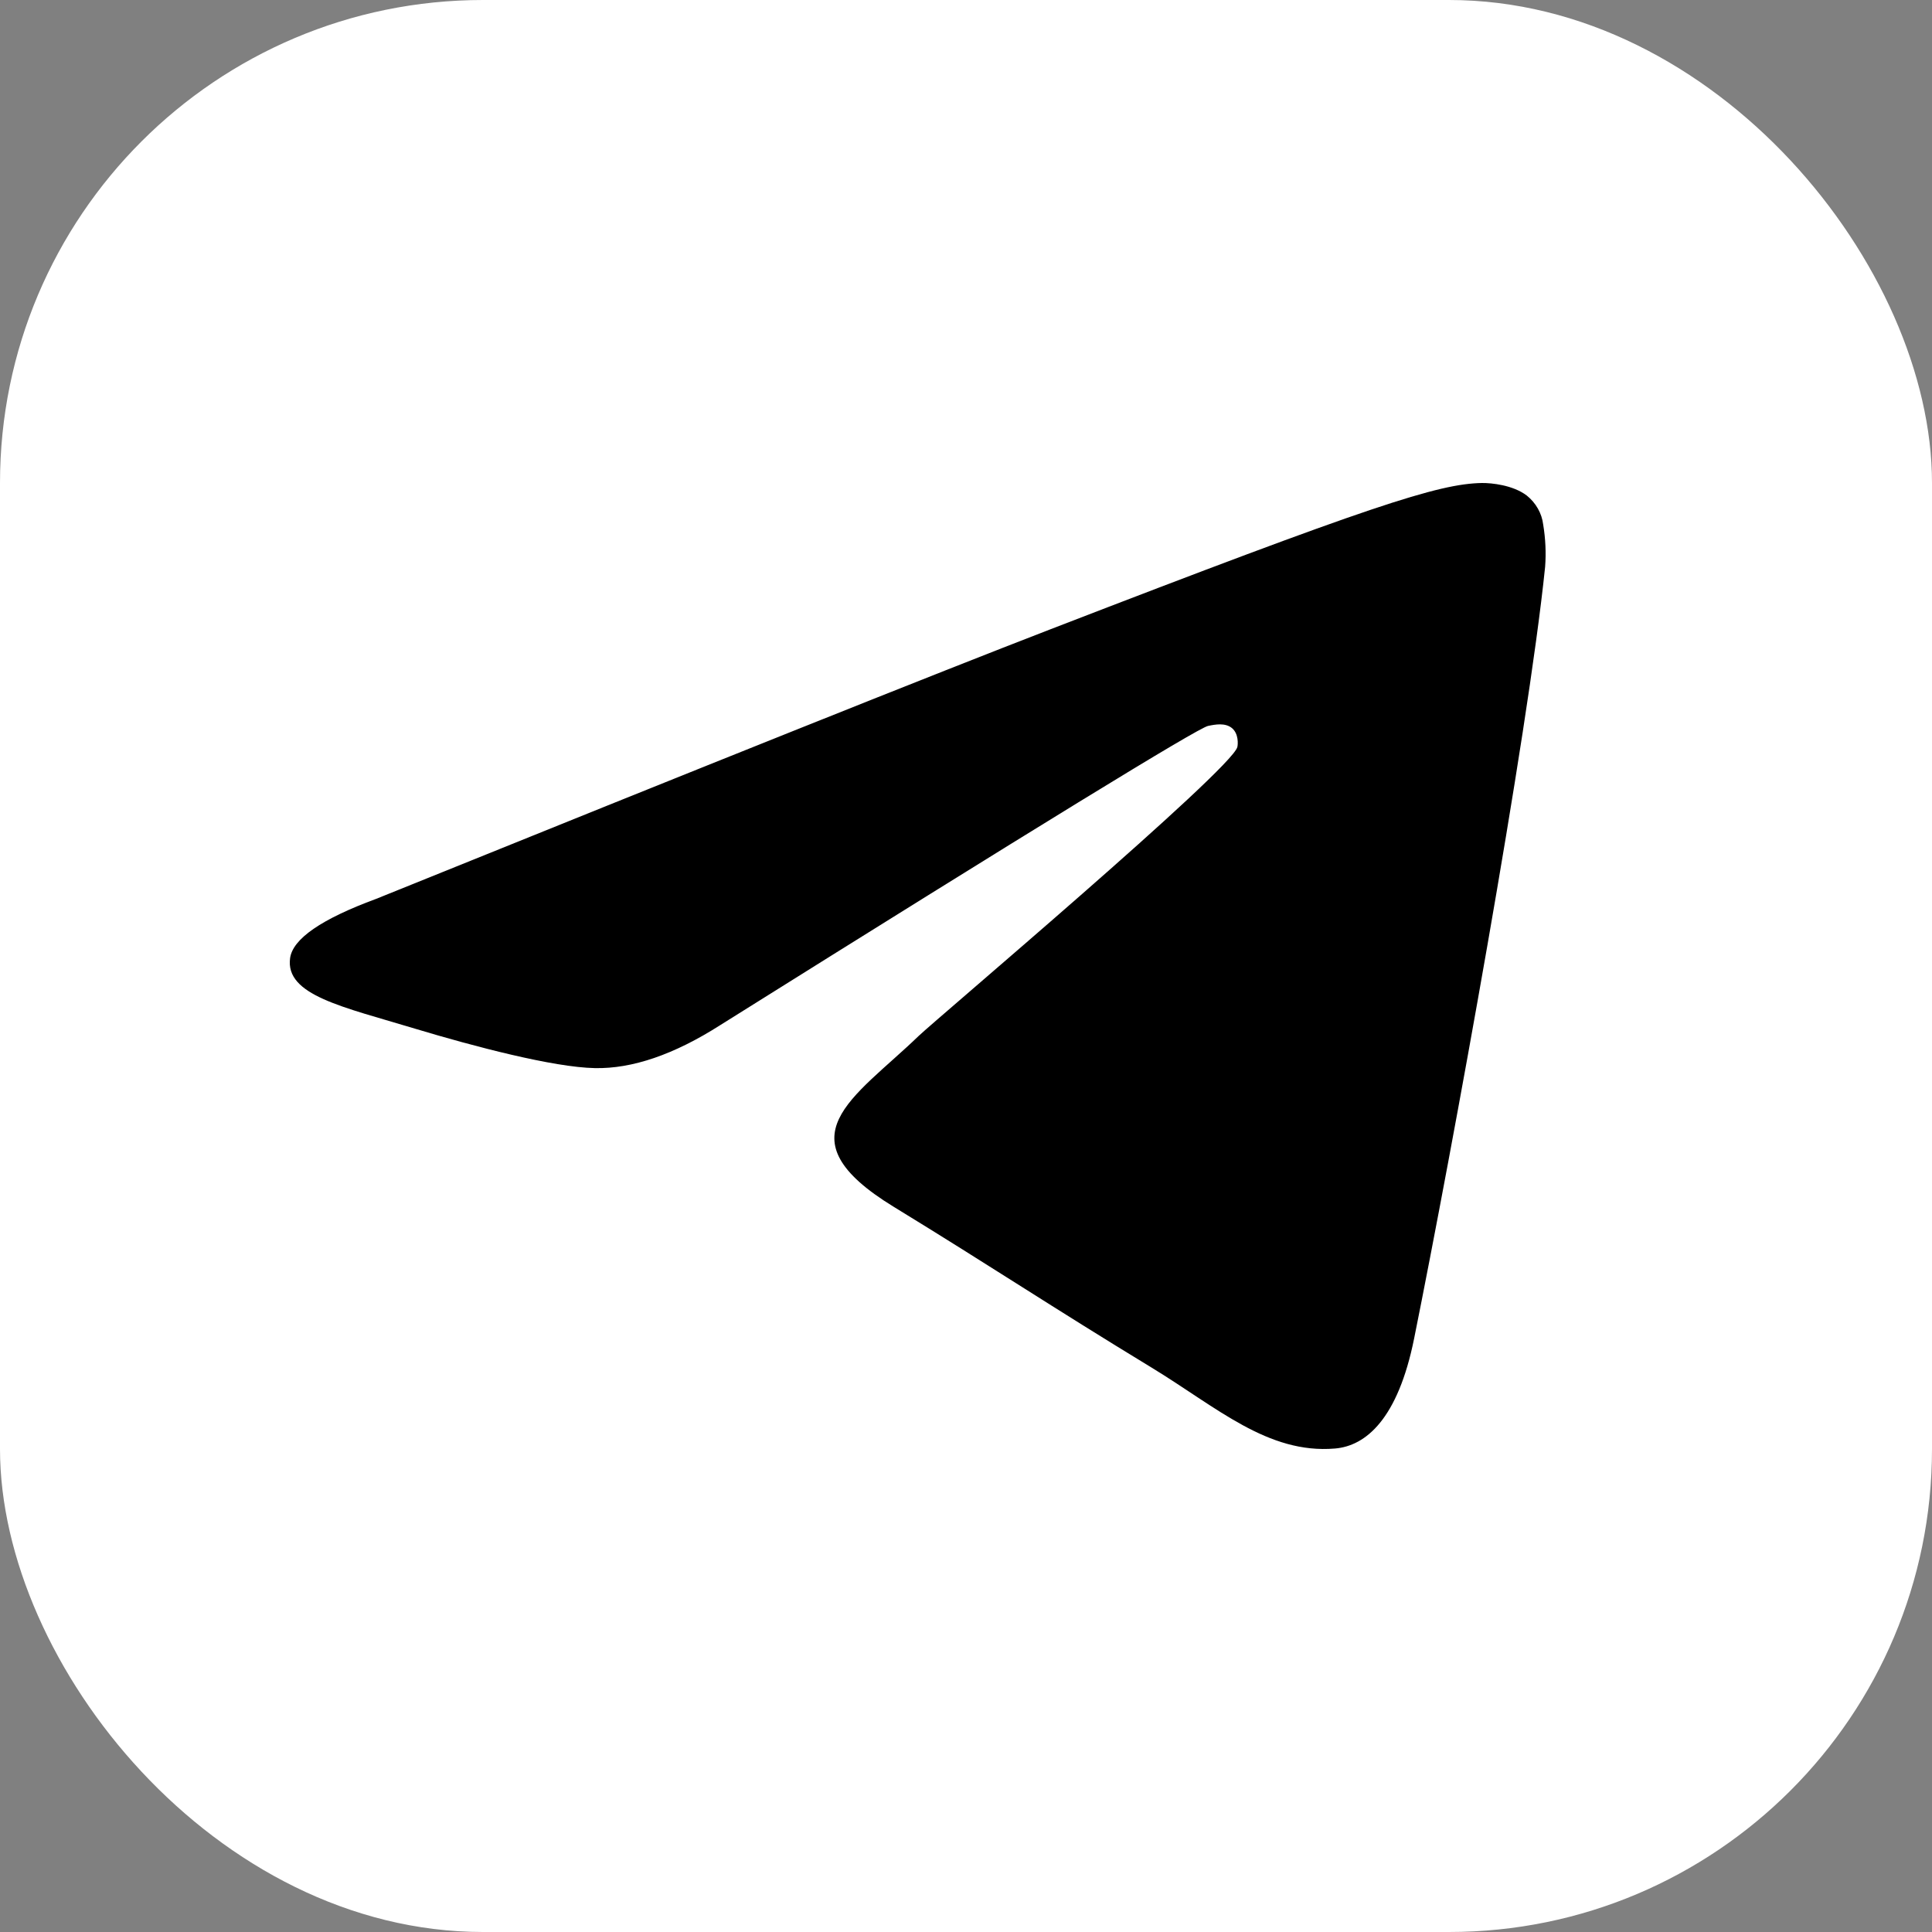<?xml version="1.0" encoding="UTF-8"?> <svg xmlns="http://www.w3.org/2000/svg" width="20" height="20" viewBox="0 0 20 20" fill="none"><rect x="0" y="0" width="20" height="20" fill="#808080" stroke="none"/><rect width="20" height="20" rx="5" fill="white"></rect><path d="M15.995 5.868C15.815 7.625 15.035 11.888 14.639 13.856C14.471 14.689 14.14 14.968 13.82 14.995C13.125 15.054 12.597 14.569 11.924 14.159C10.87 13.518 10.275 13.119 9.252 12.493C8.071 11.771 8.837 11.373 9.51 10.724C9.687 10.554 12.75 7.968 12.809 7.733C12.816 7.704 12.823 7.595 12.753 7.537C12.683 7.48 12.58 7.499 12.505 7.515C12.4 7.537 10.716 8.569 7.456 10.612C6.978 10.917 6.545 11.065 6.158 11.057C5.73 11.049 4.908 10.833 4.297 10.649C3.547 10.422 2.951 10.303 3.003 9.919C3.03 9.719 3.327 9.514 3.894 9.305C7.384 7.894 9.711 6.963 10.875 6.514C14.2 5.23 14.89 5.008 15.341 5C15.44 4.999 15.661 5.021 15.804 5.129C15.9 5.206 15.961 5.314 15.975 5.43C15.999 5.575 16.006 5.722 15.995 5.868Z" fill="black"></path></svg> 